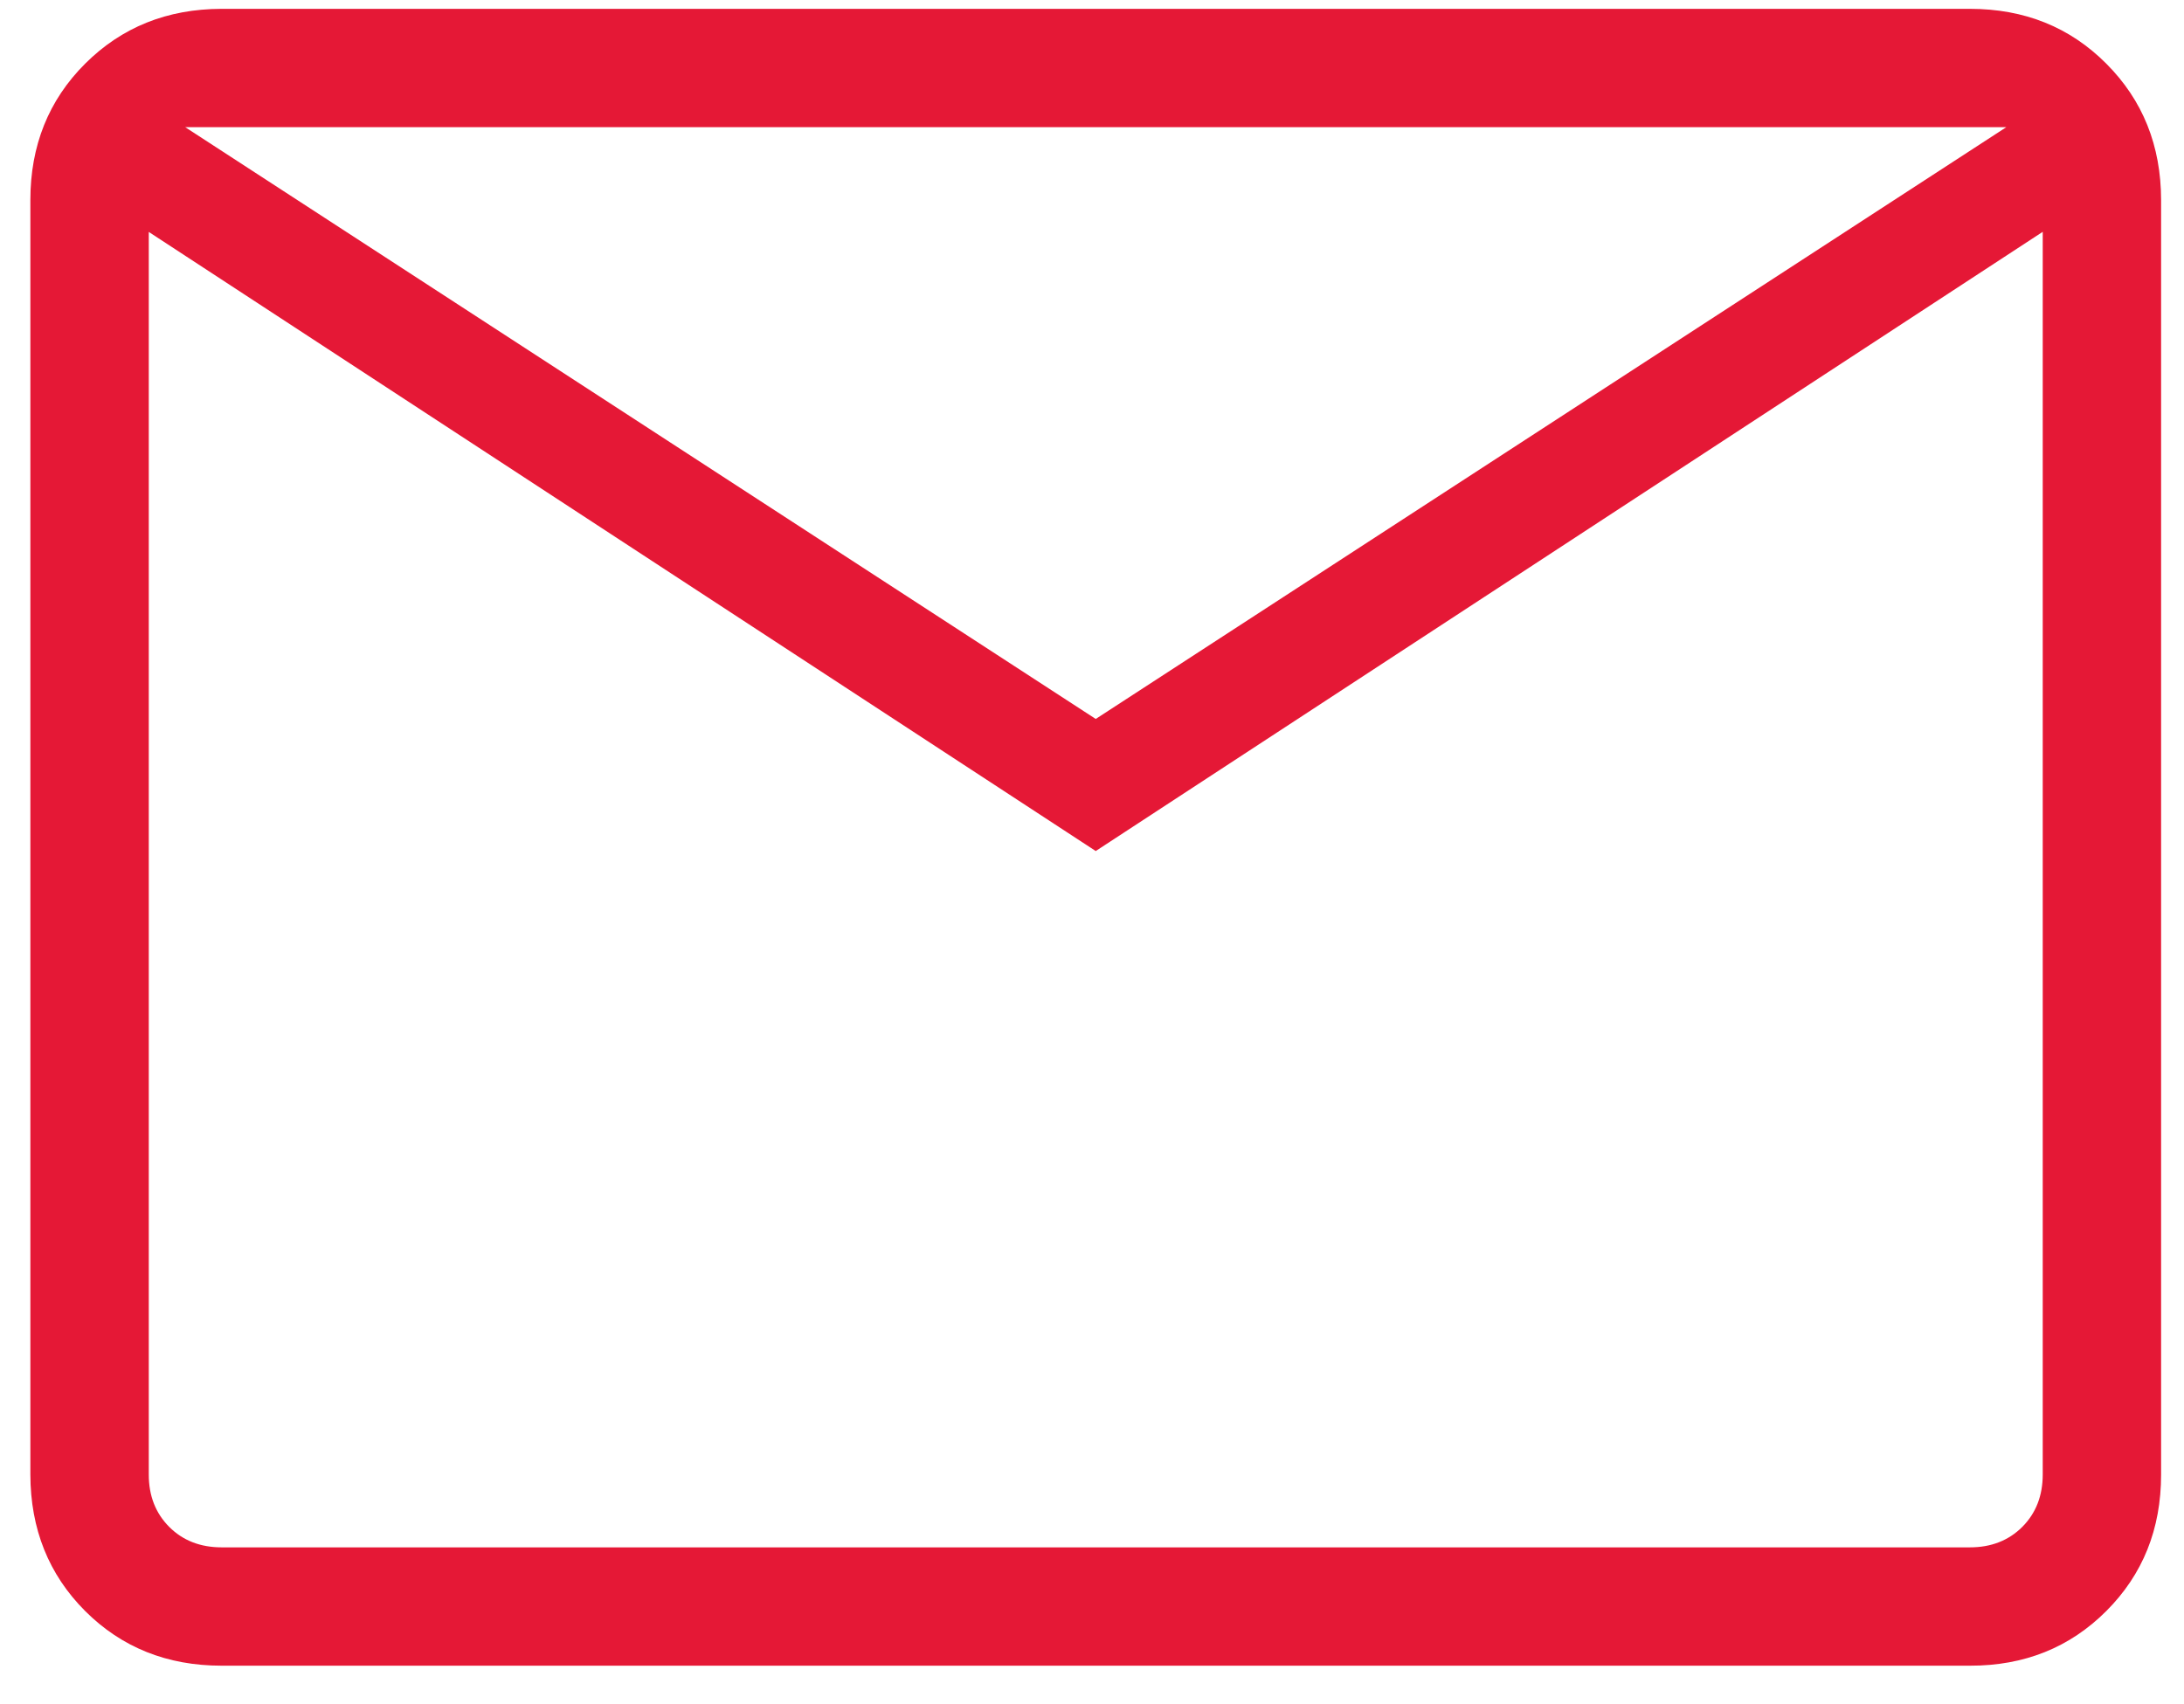 <svg width="41" height="32" viewBox="0 0 41 32" fill="none" xmlns="http://www.w3.org/2000/svg">
<path d="M4.161 31.277C3.138 31.277 2.284 30.935 1.599 30.251C0.915 29.566 0.572 28.711 0.57 27.686V3.757C0.57 2.734 0.913 1.88 1.599 1.195C2.285 0.511 3.138 0.168 4.159 0.166H36.981C38.004 0.166 38.857 0.509 39.541 1.195C40.226 1.881 40.569 2.735 40.57 3.757V27.689C40.57 28.711 40.227 29.565 39.541 30.251C38.855 30.937 38.002 31.279 36.981 31.277H4.161ZM20.57 15.98L2.793 4.355V27.689C2.793 28.087 2.921 28.414 3.177 28.671C3.433 28.927 3.761 29.055 4.161 29.055H36.981C37.38 29.055 37.707 28.927 37.964 28.671C38.22 28.414 38.348 28.086 38.348 27.686V4.353L20.57 15.98ZM20.57 13.5L37.664 2.388H3.477L20.57 13.5ZM2.793 4.355V2.388V27.689C2.793 28.087 2.921 28.414 3.177 28.671C3.433 28.927 3.761 29.055 4.161 29.055H2.793V4.355Z" fill="#E51836"/>
</svg>
